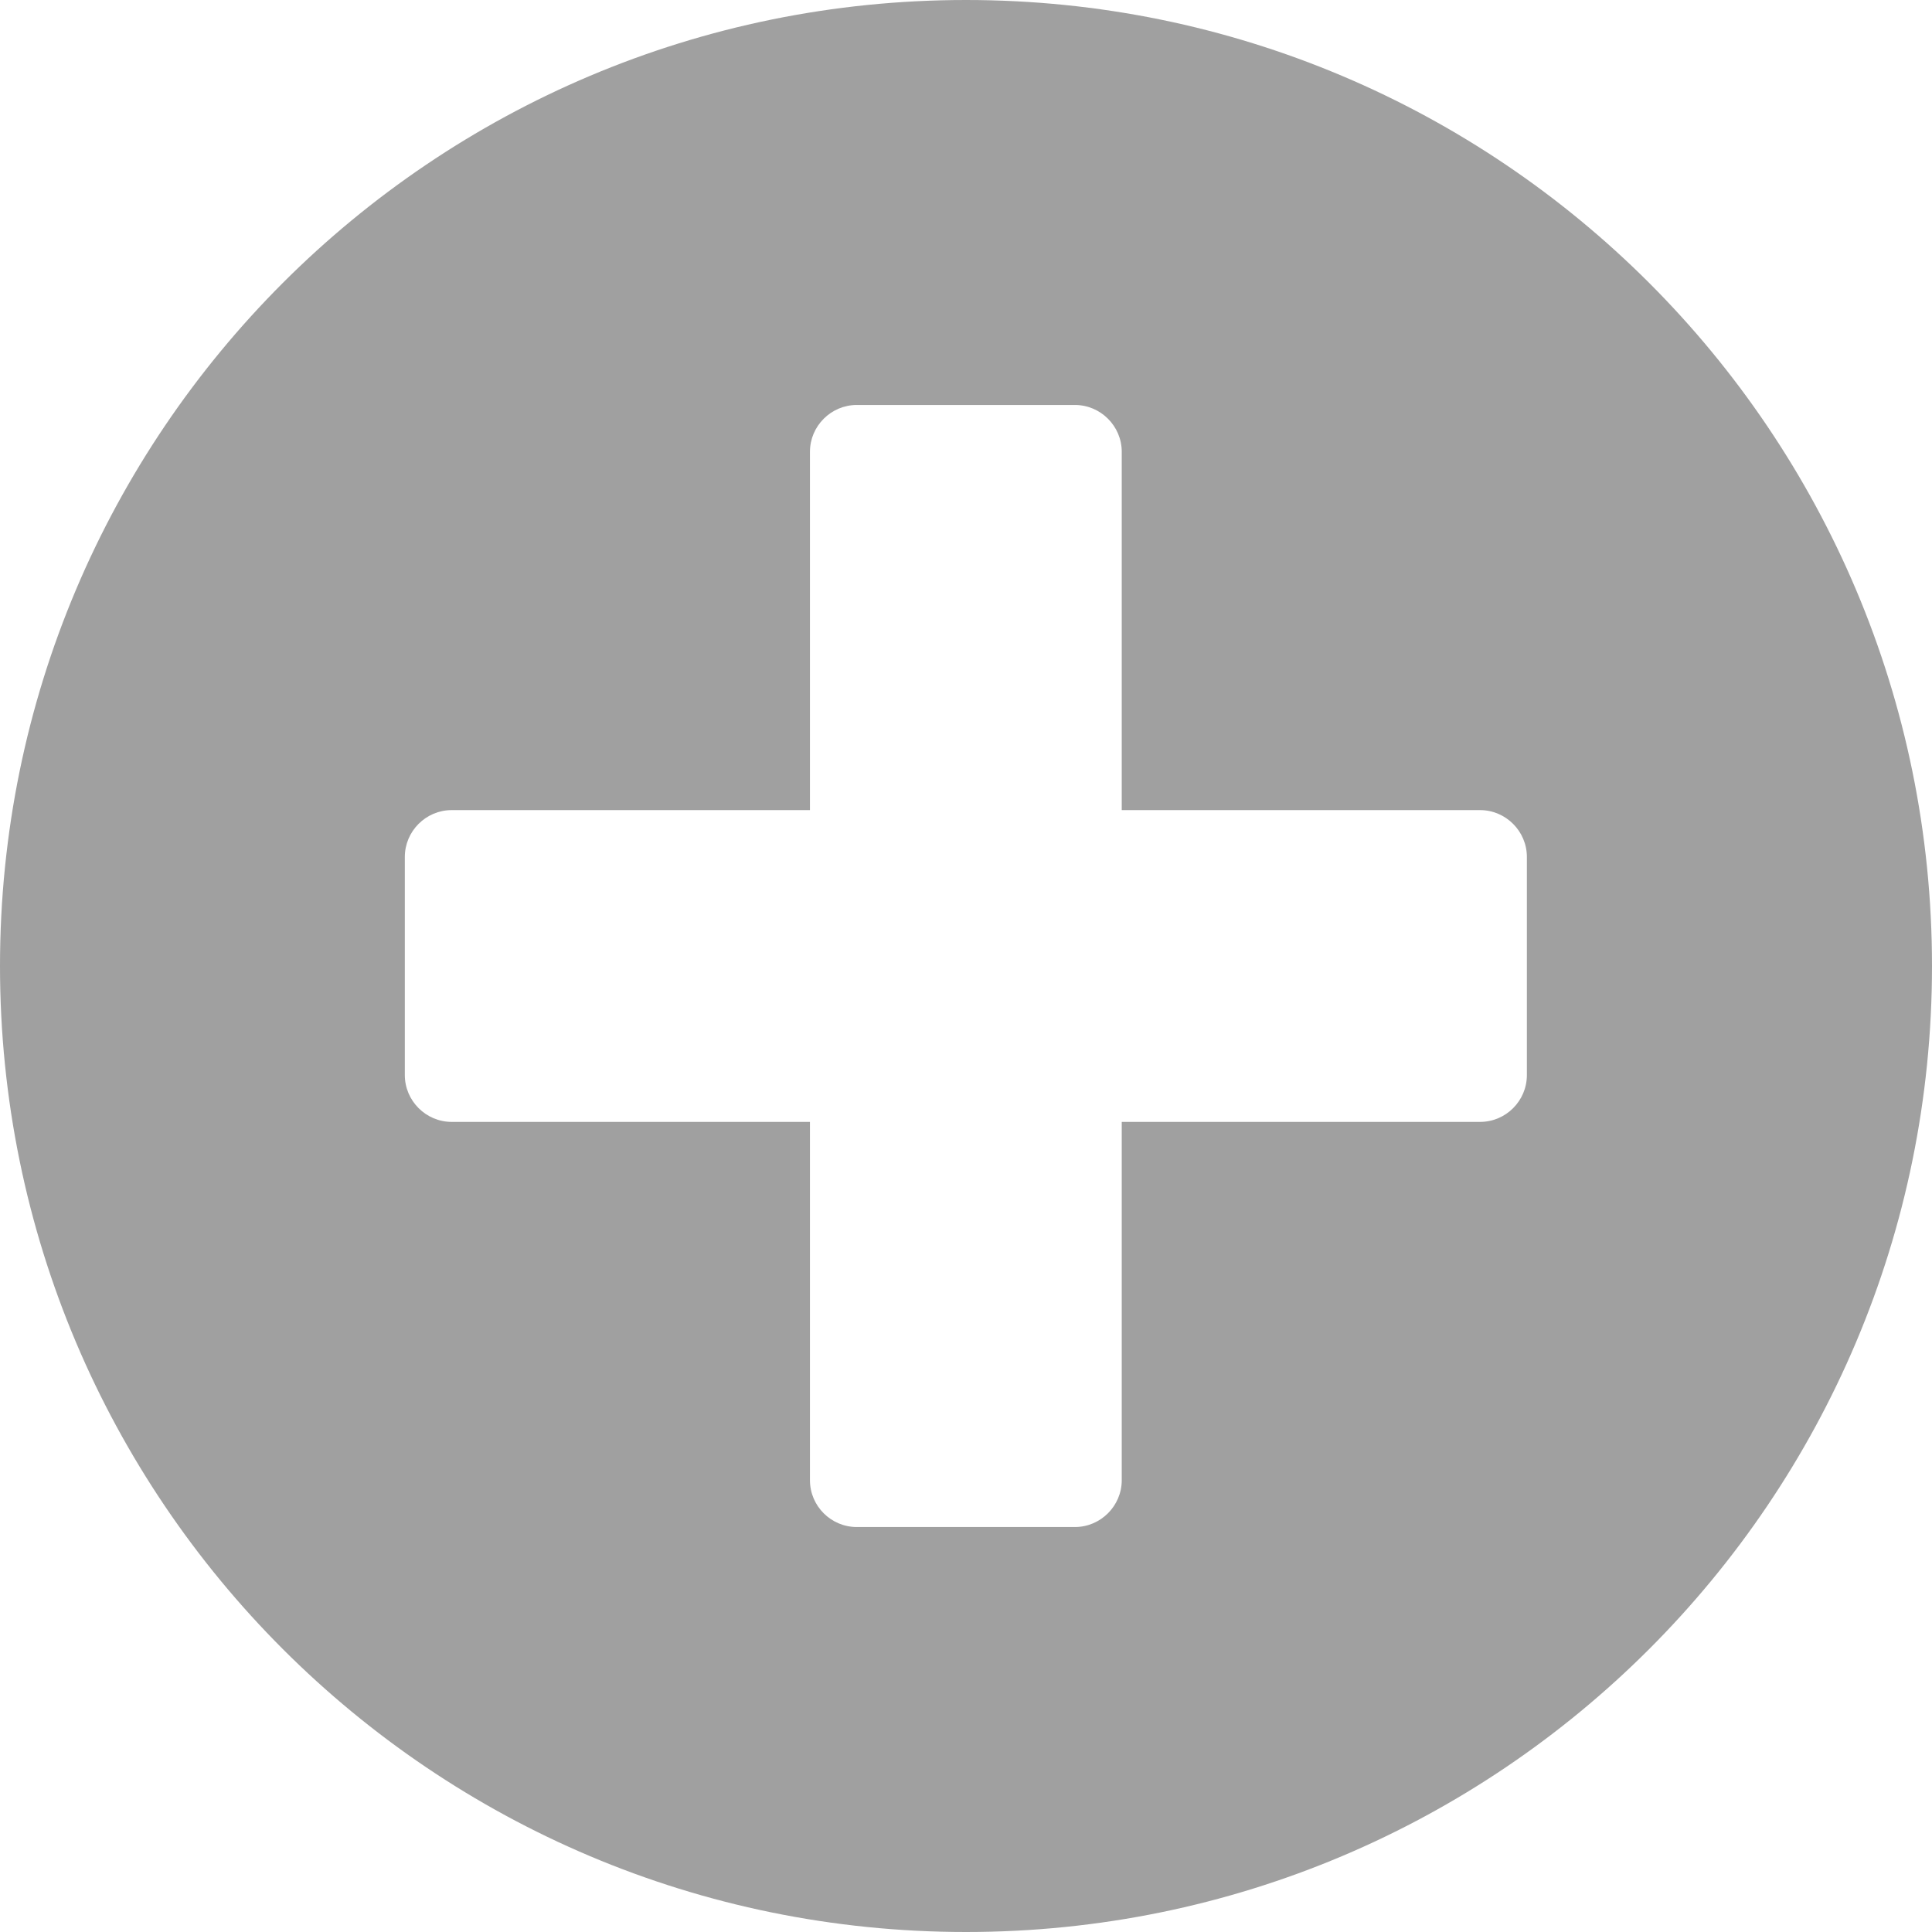 <svg fill="none" height="13" viewBox="0 0 13 13" width="13" xmlns="http://www.w3.org/2000/svg"><path d="m6.5 0c-3.591 0-6.5 2.909-6.5 6.5 0 3.591 2.909 6.5 6.5 6.5 3.591 0 6.5-2.909 6.5-6.5 0-3.591-2.909-6.5-6.5-6.5zm3.774 7.234c0 .173-.141.315-.315.315h-2.411v2.411c0 .173-.142.315-.315.315h-1.468c-.173 0-.315-.141-.315-.315v-2.411h-2.411c-.173 0-.315-.142-.315-.315v-1.468c0-.173.142-.315.315-.315h2.411v-2.411c0-.173.142-.315.315-.315h1.468c.173 0 .315.142.315.315v2.411h2.411c.173 0 .315.142.315.315z" fill="#a0a0a0"/></svg>